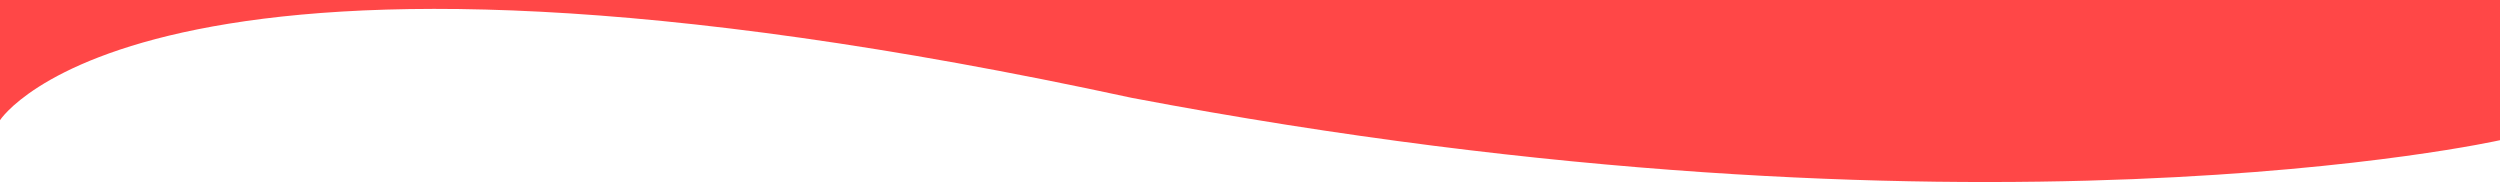 <?xml version="1.0" encoding="utf-8"?>
<!-- Generator: Adobe Illustrator 25.4.1, SVG Export Plug-In . SVG Version: 6.00 Build 0)  -->
<svg version="1.1" id="Layer_1" xmlns="http://www.w3.org/2000/svg" xmlns:xlink="http://www.w3.org/1999/xlink" x="0px" y="0px"
	 viewBox="0 0 1926 144.3" style="enable-background:new 0 0 1926 144.3;" xml:space="preserve">
<style type="text/css">
	.st0{fill:#FF4747;}
	.st1{fill:#FFFFFF;}
</style>
<g id="Turtle">
	<rect id="Rectangle_1" class="st0" width="1926" height="144.3"/>
</g>
<path id="Path_1030" class="st1" d="M0,92.6c0,0,115-180.9,872-17.2c651,123.5,1054,32.6,1054,32.6v36.5H0v-29.8"/>
</svg>
